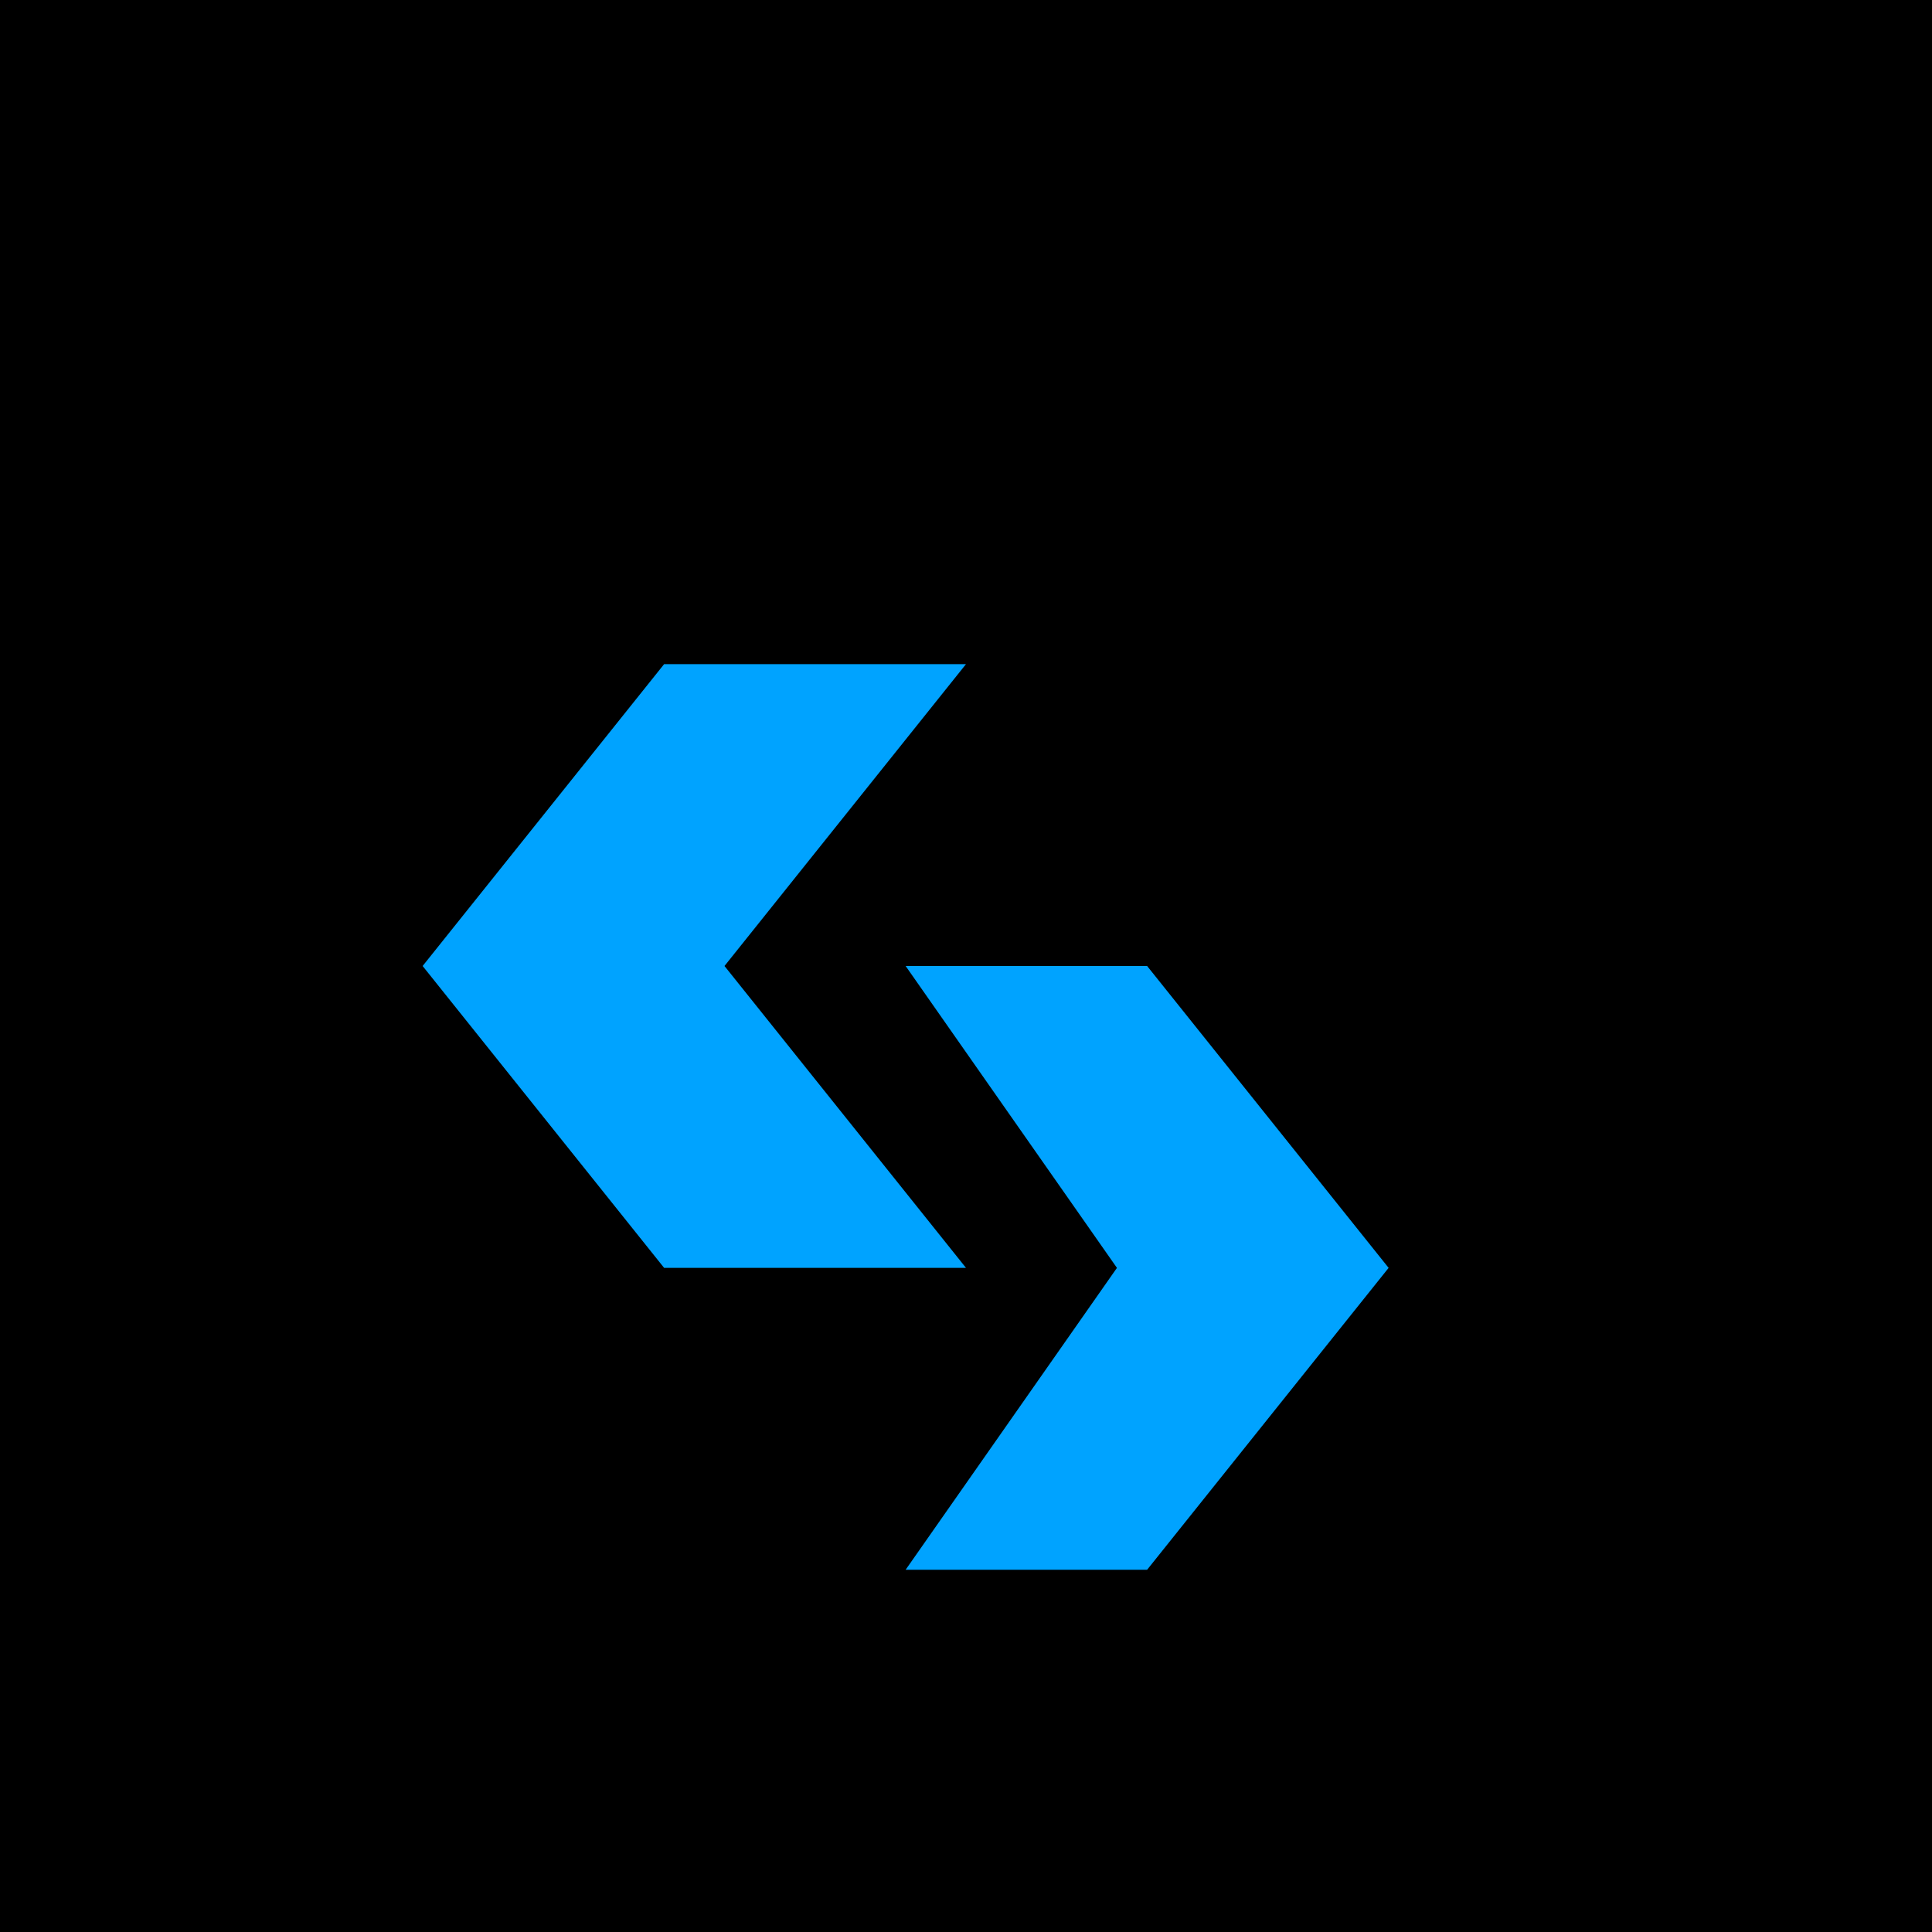 <?xml version="1.0" encoding="UTF-8"?>
<svg xmlns="http://www.w3.org/2000/svg" width="16" height="16" viewBox="0 0 16 16">
  <rect width="16" height="16" fill="#000000"/>
  <path fill="#00A3FF" d="M8,10.5H5.5L3.5,8l2-2.5H8L6,8,8,10.5Z"/>
  <path fill="#00A3FF" d="M7.5,8h2l2,2.5-2,2.5H7.5l1.75-2.5L7.5,8Z"/>
</svg>